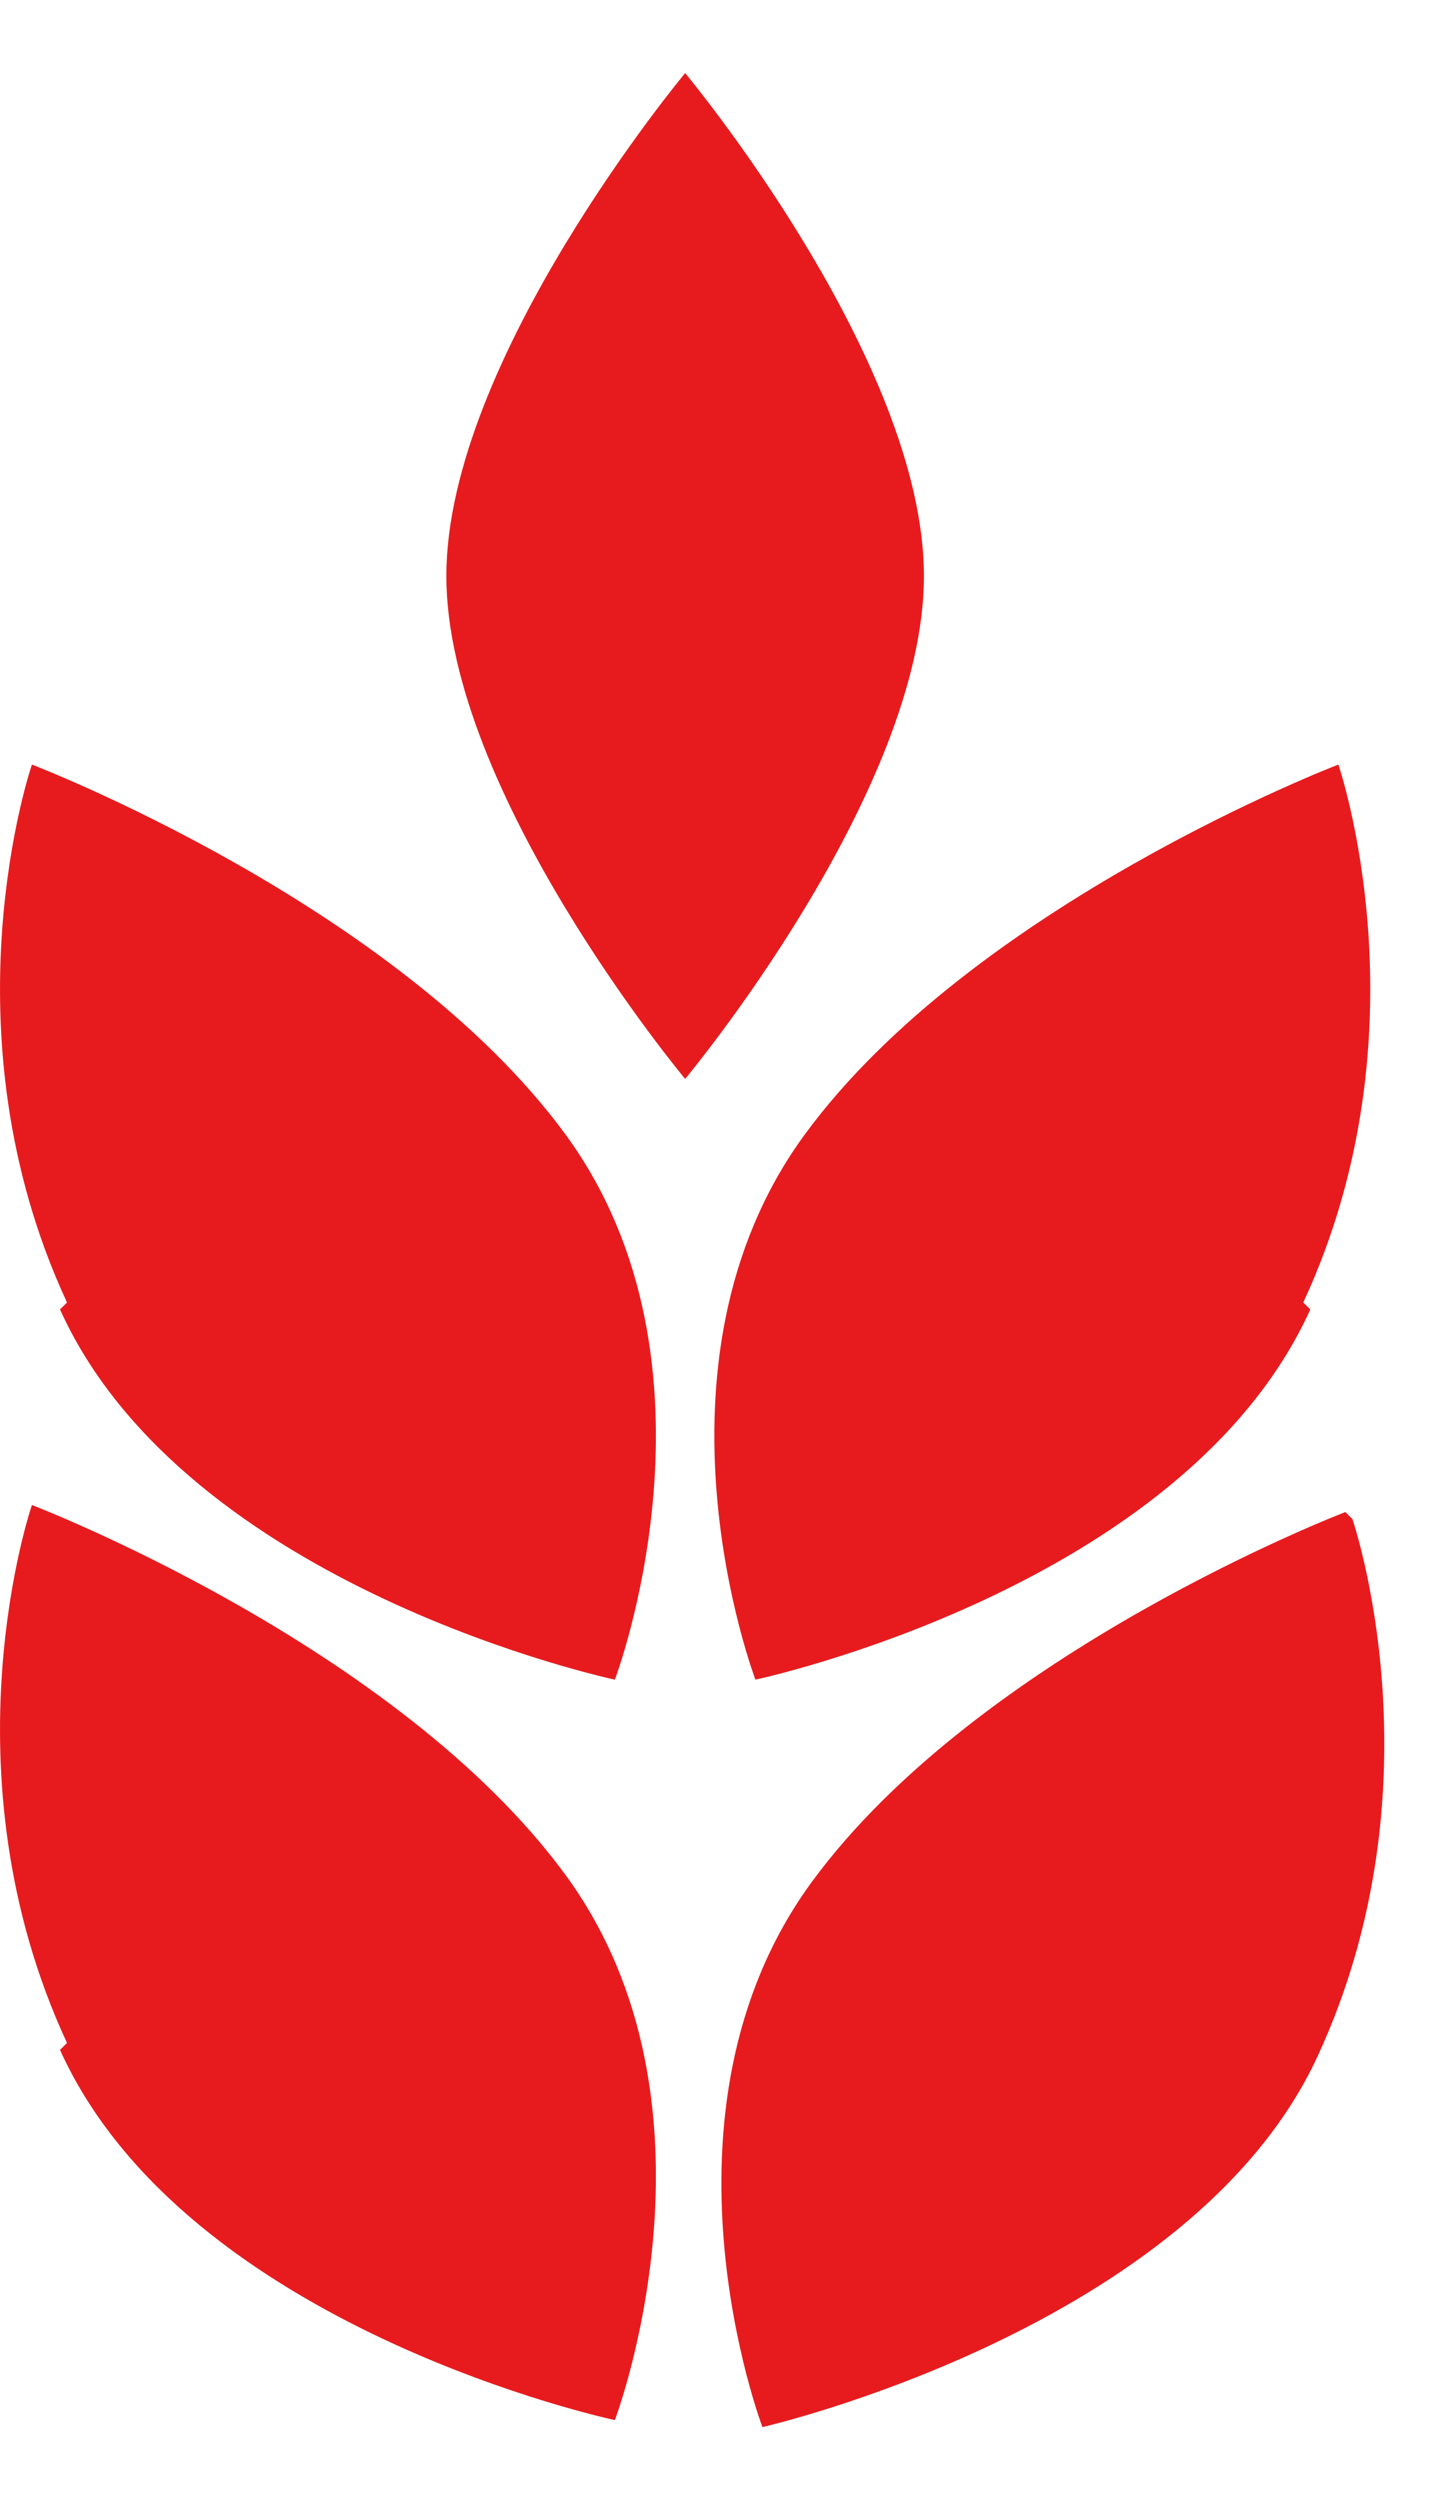 <svg width="15" height="26" viewBox="0 0 15 26" fill="none" xmlns="http://www.w3.org/2000/svg">
<path d="M0.624 21.317C1.939 24.223 6.396 25.167 6.396 25.167C6.396 25.167 7.638 21.898 5.885 19.501C4.131 17.104 0.332 15.651 0.332 15.651C0.332 15.651 -0.618 18.412 0.697 21.245M0.624 13.617C1.939 16.523 6.396 17.467 6.396 17.467C6.396 17.467 7.638 14.199 5.885 11.801C4.131 9.404 0.332 7.951 0.332 7.951C0.332 7.951 -0.618 10.712 0.697 13.545M7.127 0.76C7.127 0.76 4.643 3.738 4.643 5.99C4.643 8.242 7.127 11.22 7.127 11.22C7.127 11.22 9.611 8.242 9.611 5.99C9.611 3.738 7.127 0.76 7.127 0.76ZM13.995 15.724C13.995 15.724 10.196 17.177 8.442 19.574C6.689 21.971 7.931 25.24 7.931 25.24C7.931 25.24 12.388 24.223 13.703 21.39C15.018 18.557 14.068 15.797 14.068 15.797M13.63 13.617C12.315 16.523 7.858 17.467 7.858 17.467C7.858 17.467 6.615 14.199 8.369 11.801C10.123 9.404 13.922 7.951 13.922 7.951C13.922 7.951 14.872 10.712 13.557 13.545" fill="#E71B1E"/>
</svg>
